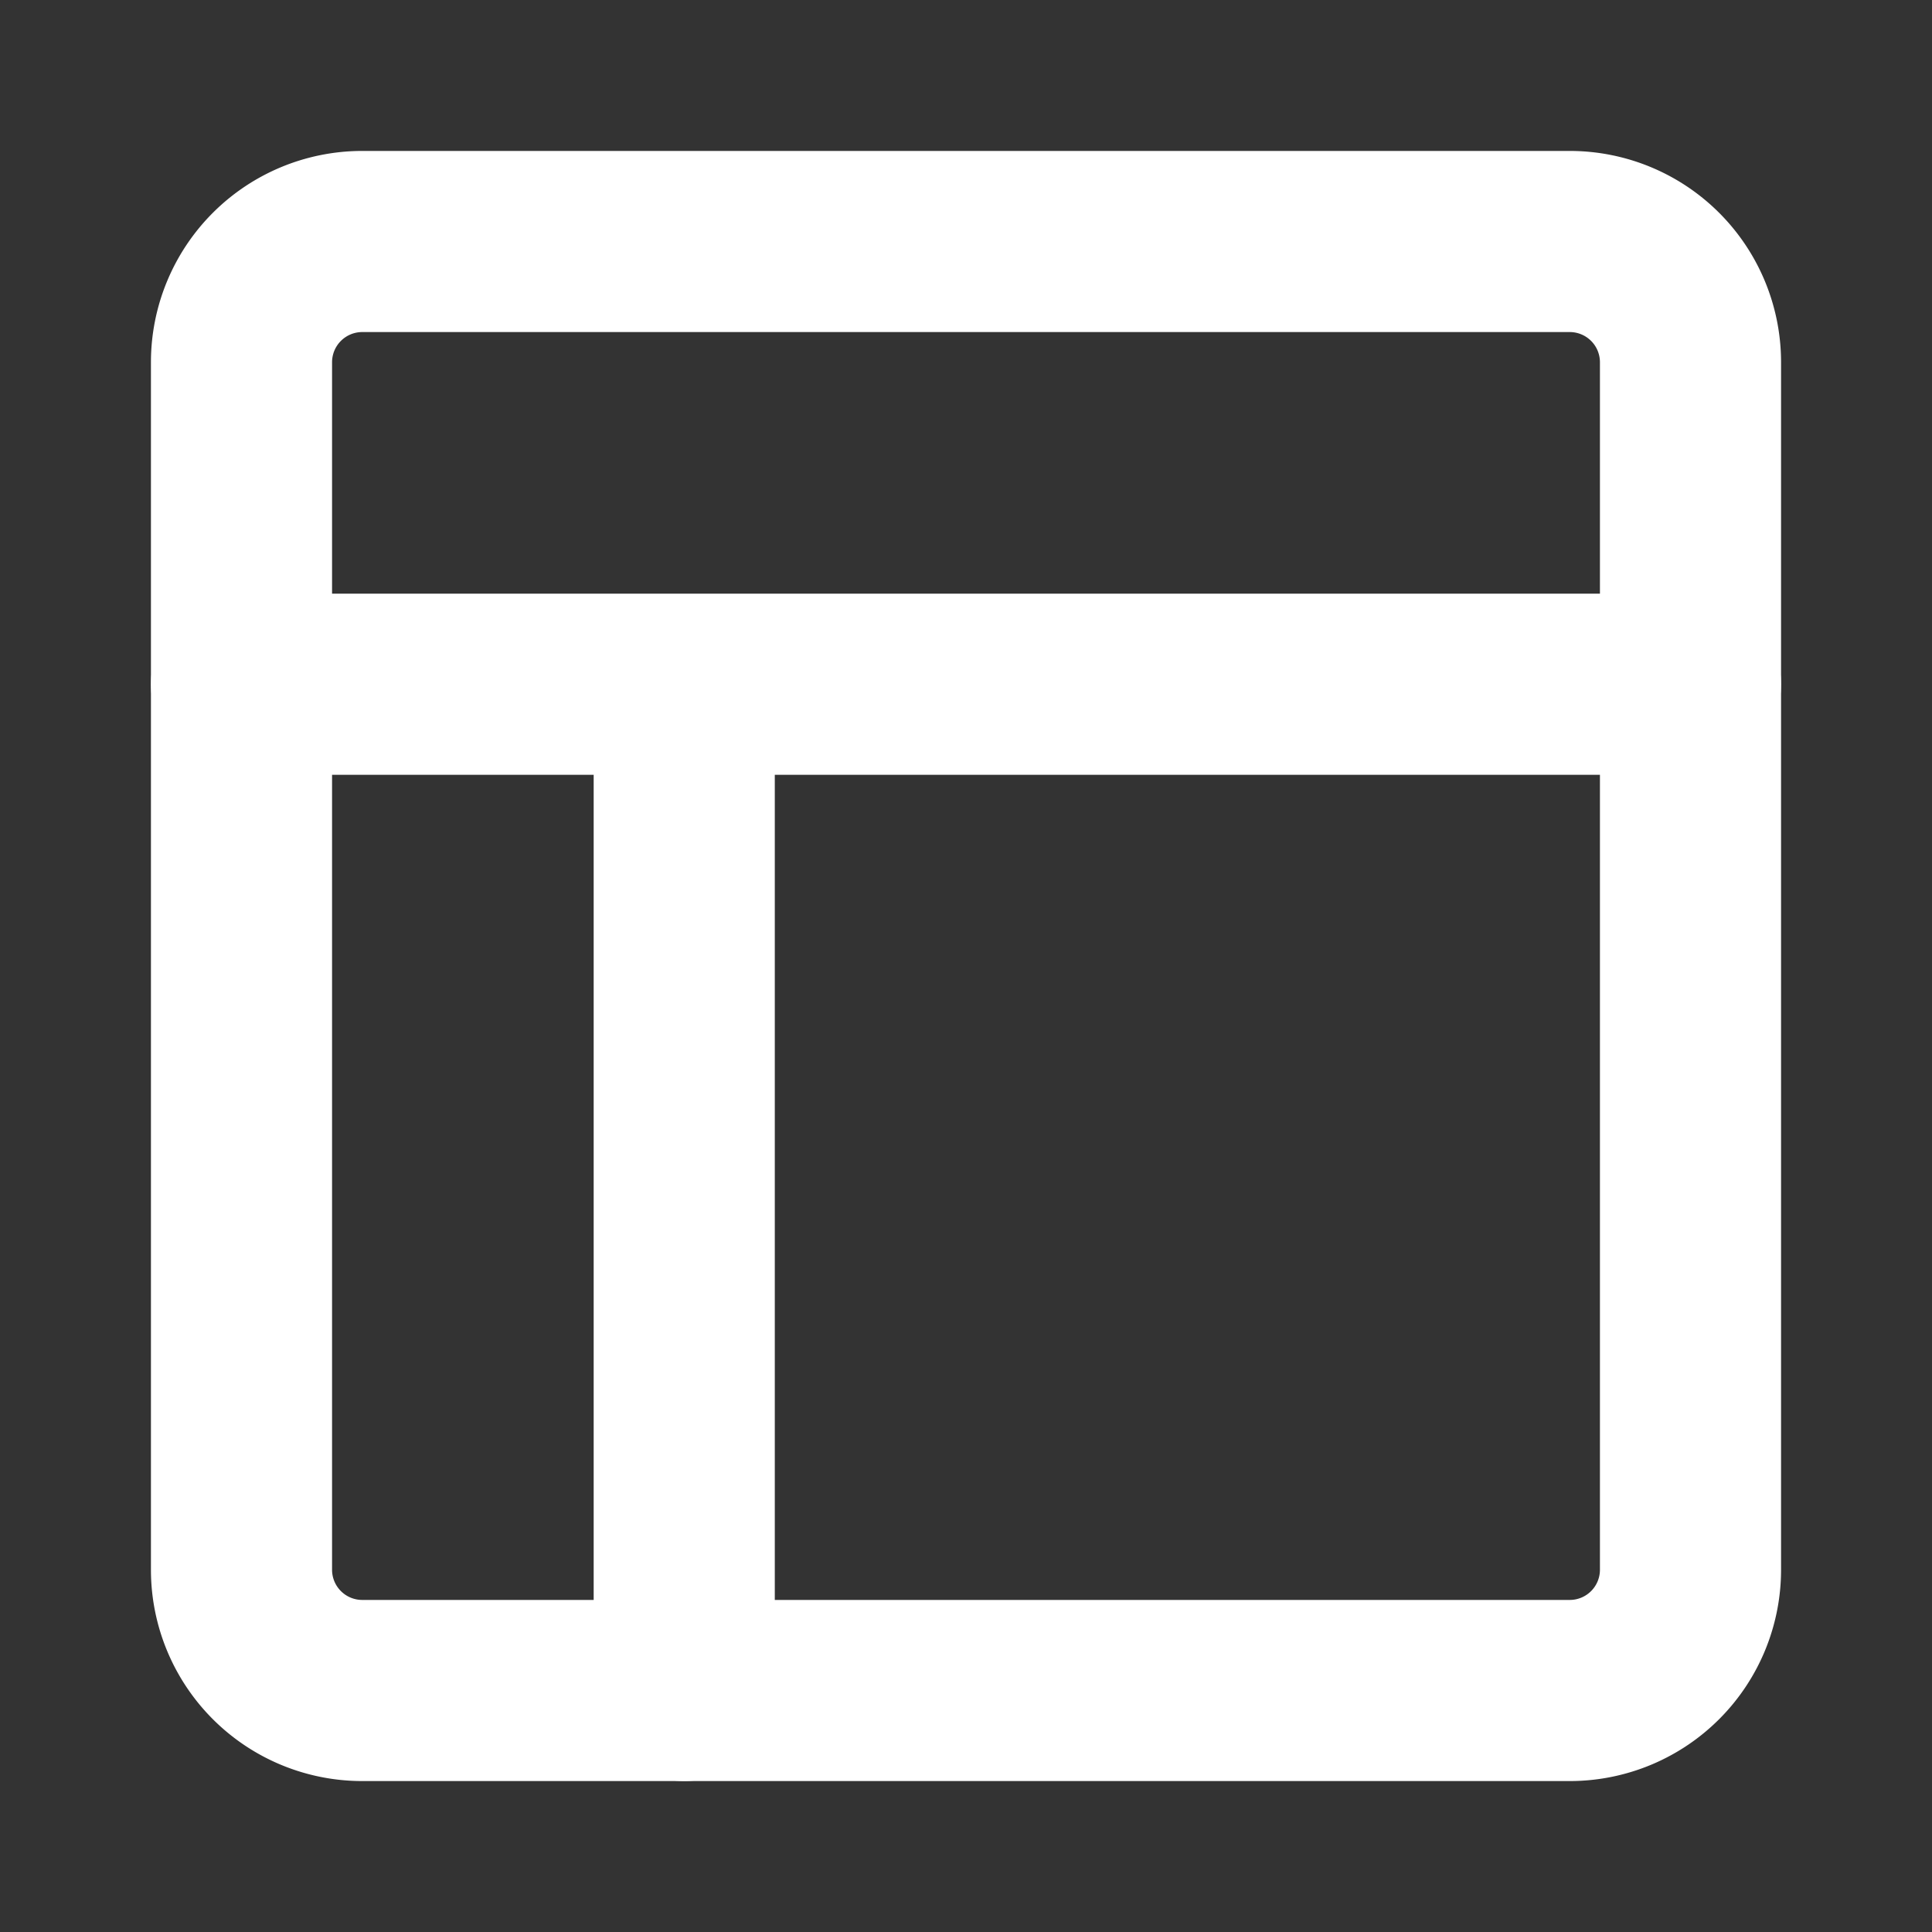 <svg width="32" height="32" fill="none" xmlns="http://www.w3.org/2000/svg"><rect width="100%" height="100%" fill="#333333" stroke="none"/><path d="M26 4H6a2 2 0 0 0-2 2v20a2 2 0 0 0 2 2h20a2 2 0 0 0 2-2V6a2 2 0 0 0-2-2Z" stroke="#fff" stroke-width="3" stroke-linejoin="round"/><path d="M4 11.333h24M11.333 28V11.333" stroke="#fff" stroke-width="3" stroke-linecap="round" stroke-linejoin="round"/></svg>